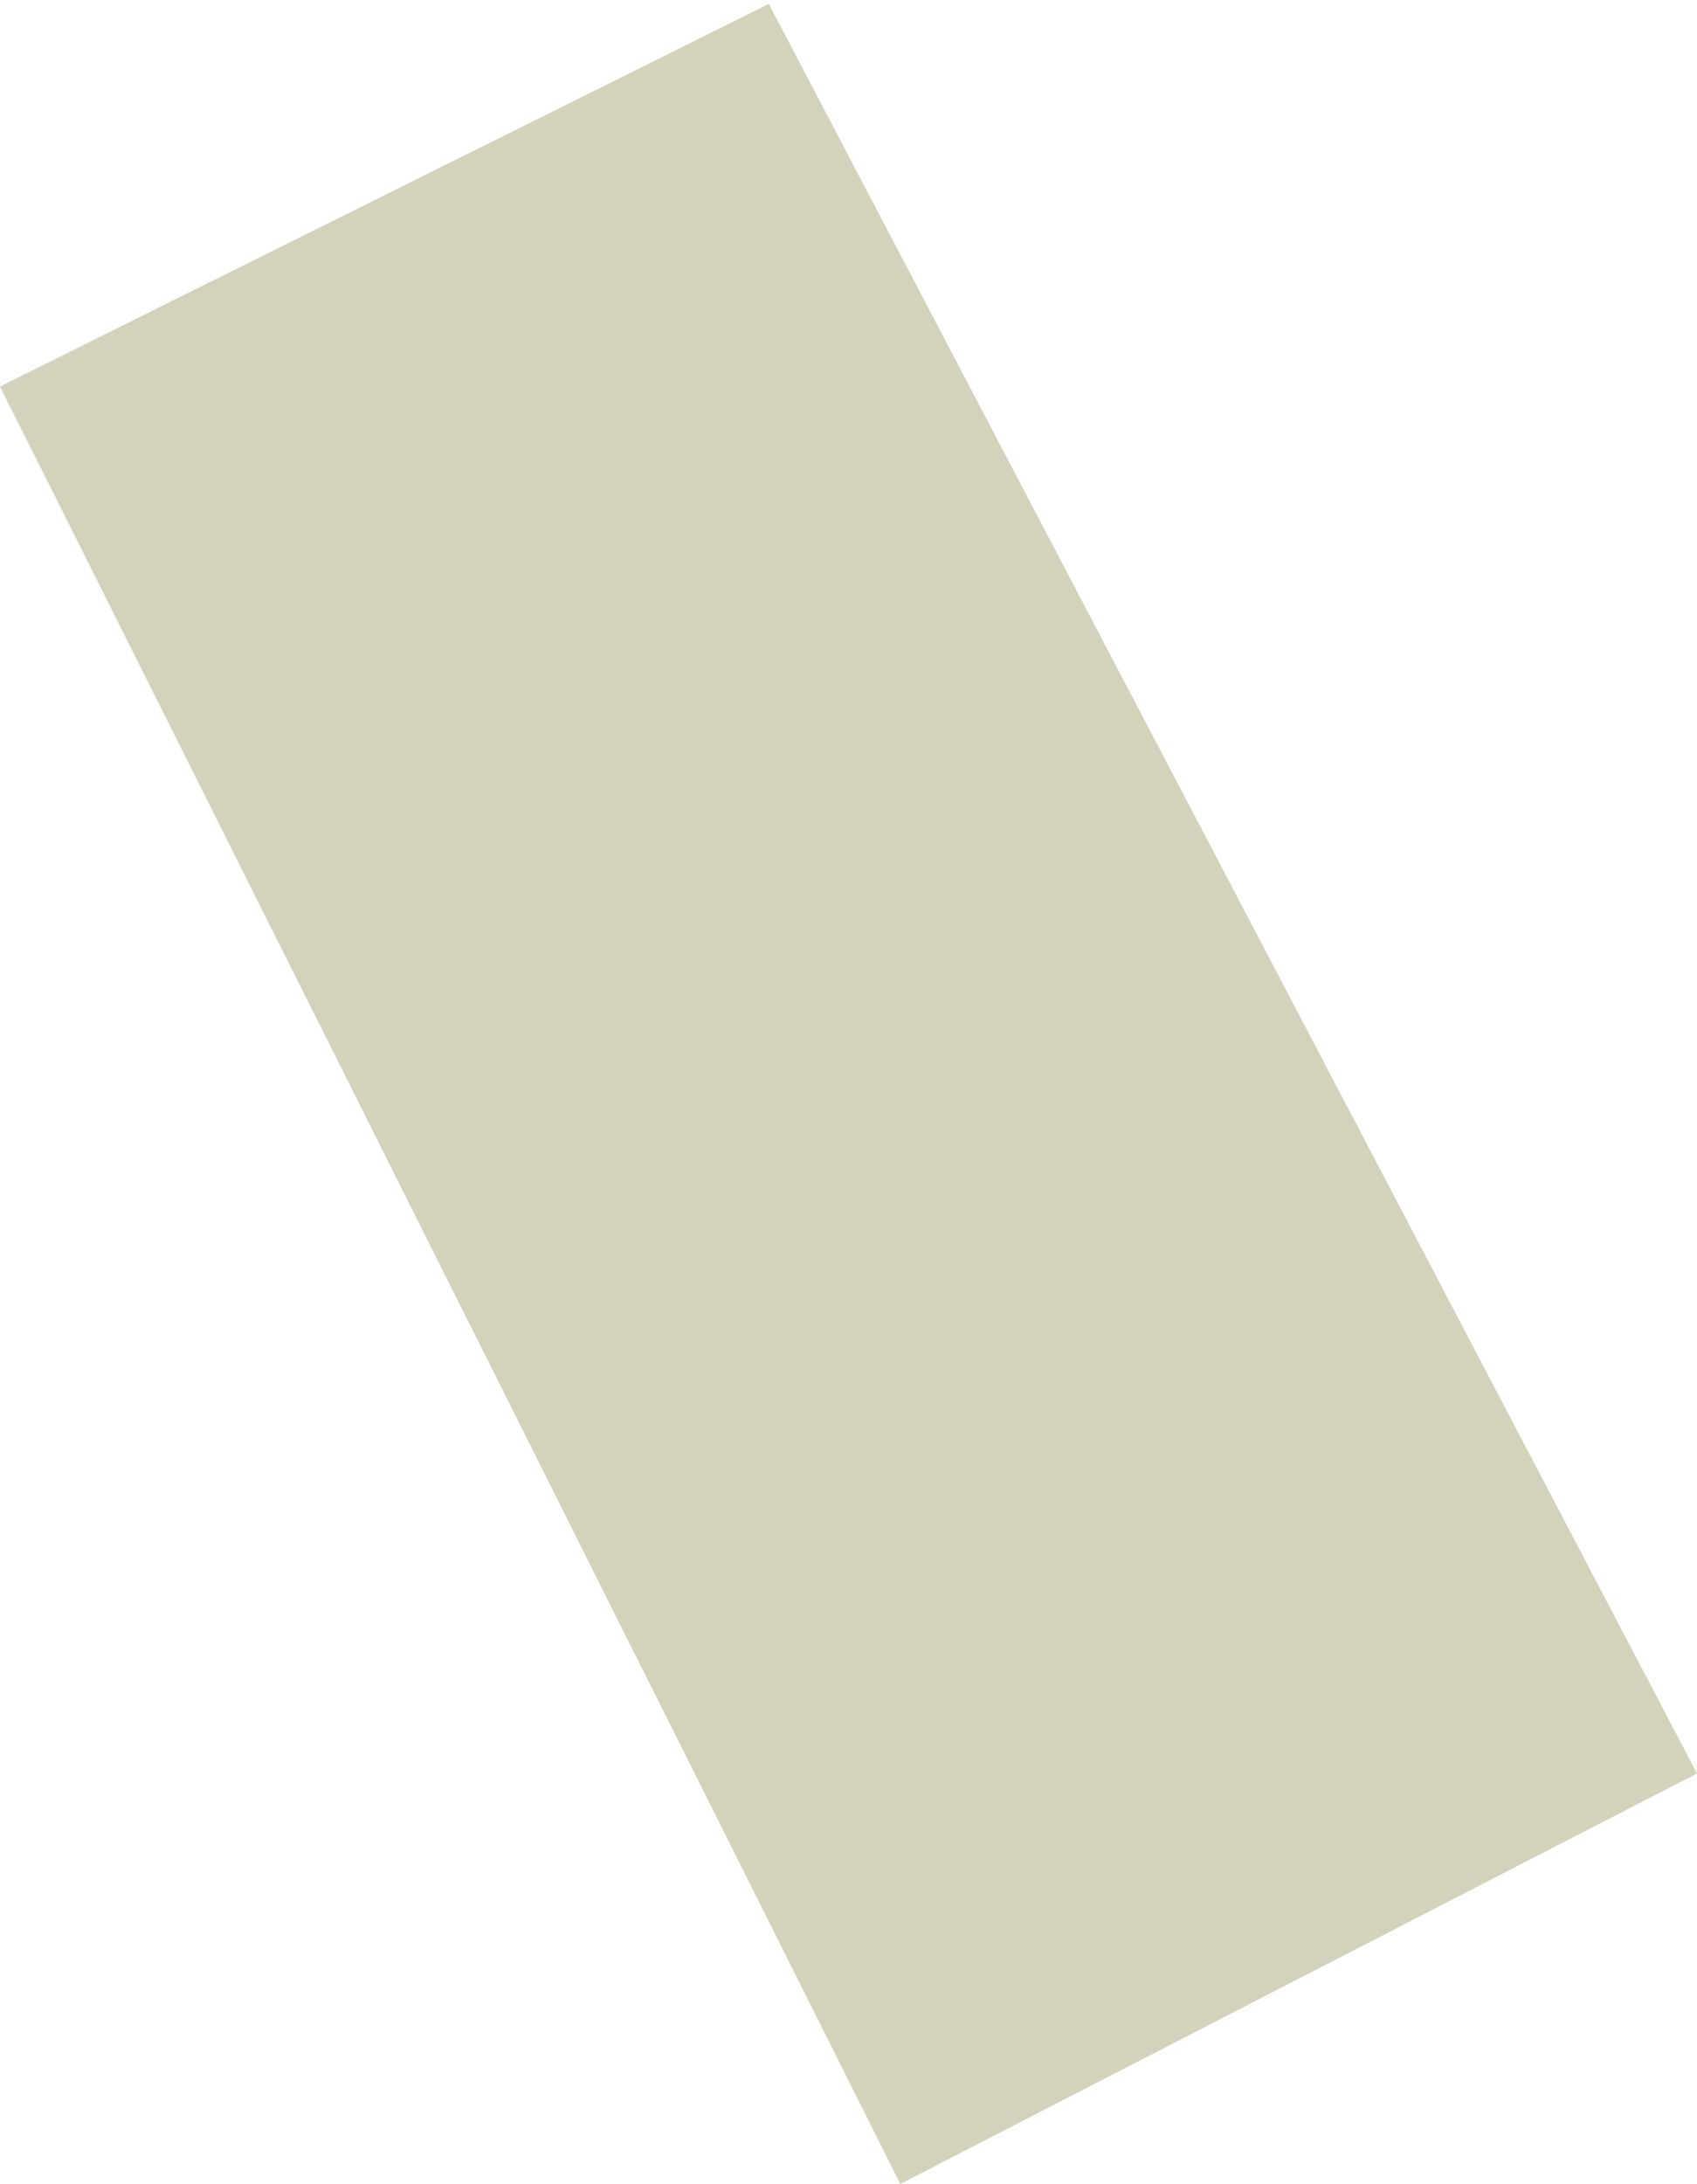 <?xml version="1.0" encoding="UTF-8"?> <svg xmlns="http://www.w3.org/2000/svg" width="213" height="274" viewBox="0 0 213 274" fill="none"><path opacity="0.5" d="M212.999 222.499L112.999 273.999L-0.001 48.499L96.5 0.493L212.999 222.499Z" fill="#A6A877"></path></svg> 